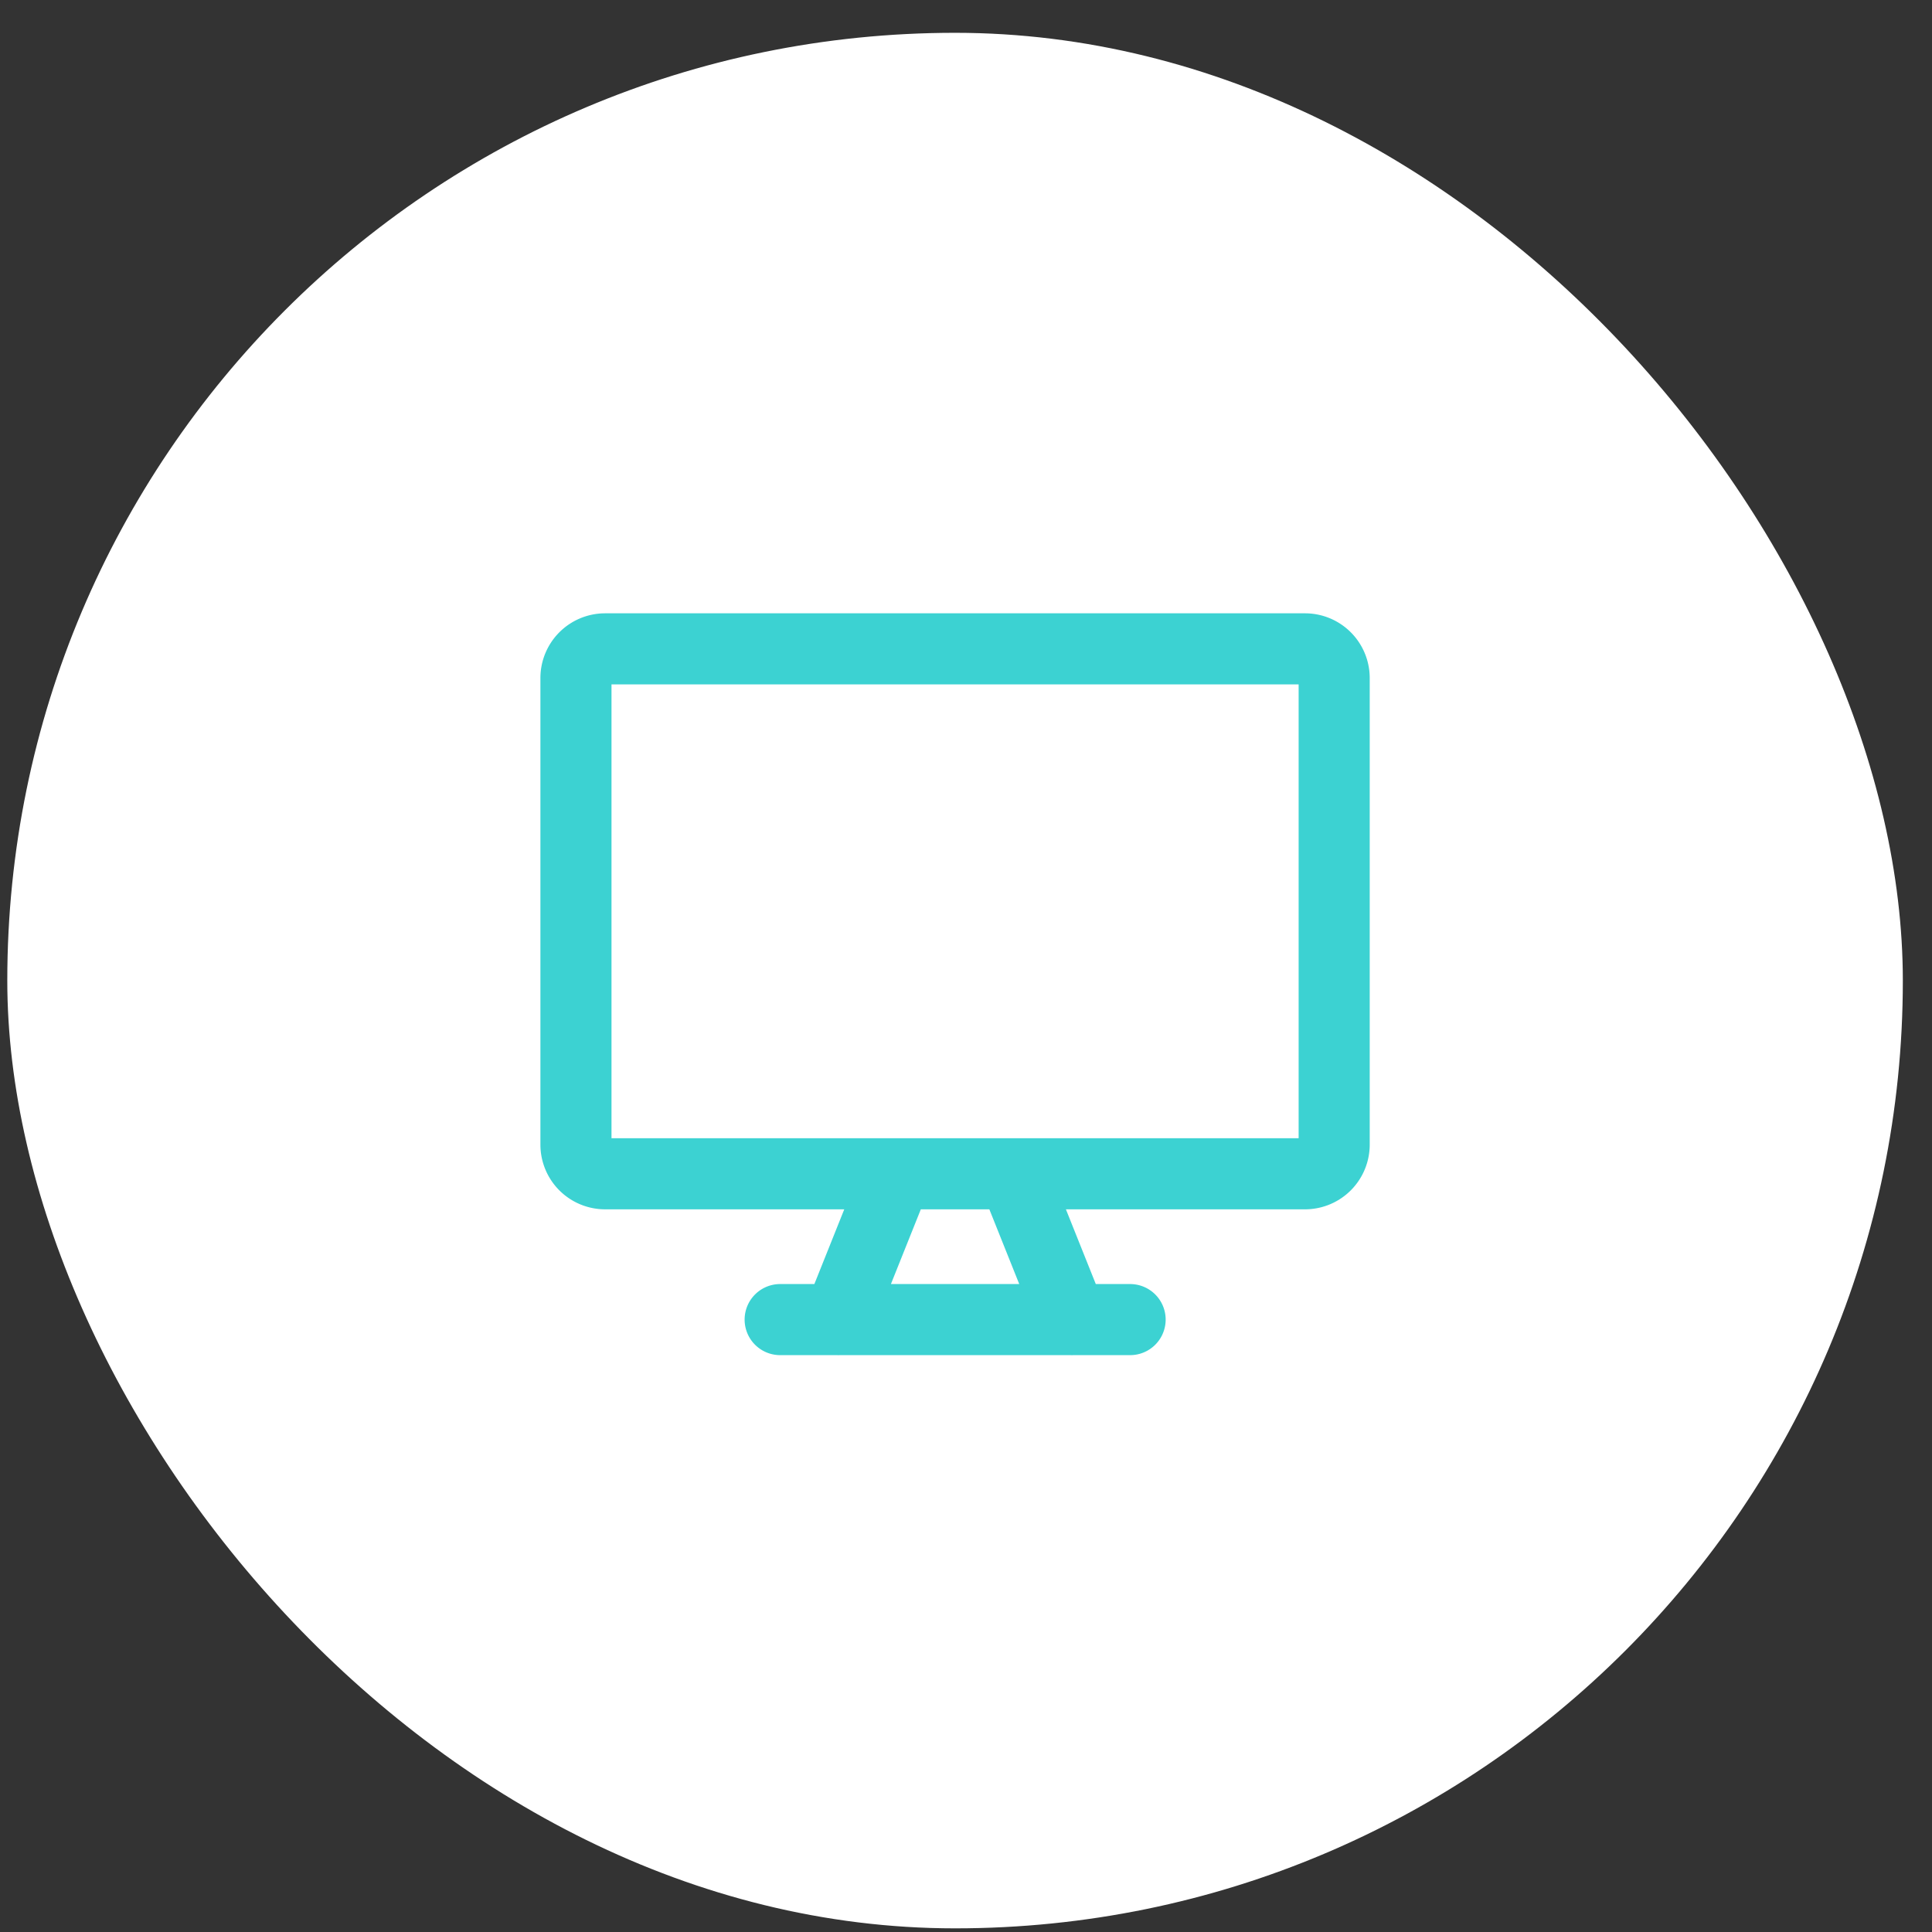 <svg width="53" height="53" fill="none" xmlns="http://www.w3.org/2000/svg"><rect width="100%" height="100%" fill="#333333" stroke="none"/><rect x=".2" y=".9" width="52" height="52" rx="26" fill="#fff"/><path d="M35.8 17.8H16.6a.8.8 0 00-.8.8v12.8a.8.8 0 00.8.8h19.2a.8.8 0 00.8-.8V18.6a.8.8 0 00-.8-.8zM24.6 32.201l-1.6 4m4.801-4l1.6 4m-7.999-.001h9.6" stroke="#3CD2D2" stroke-width="1.95" stroke-linecap="round" stroke-linejoin="round"/></svg>
